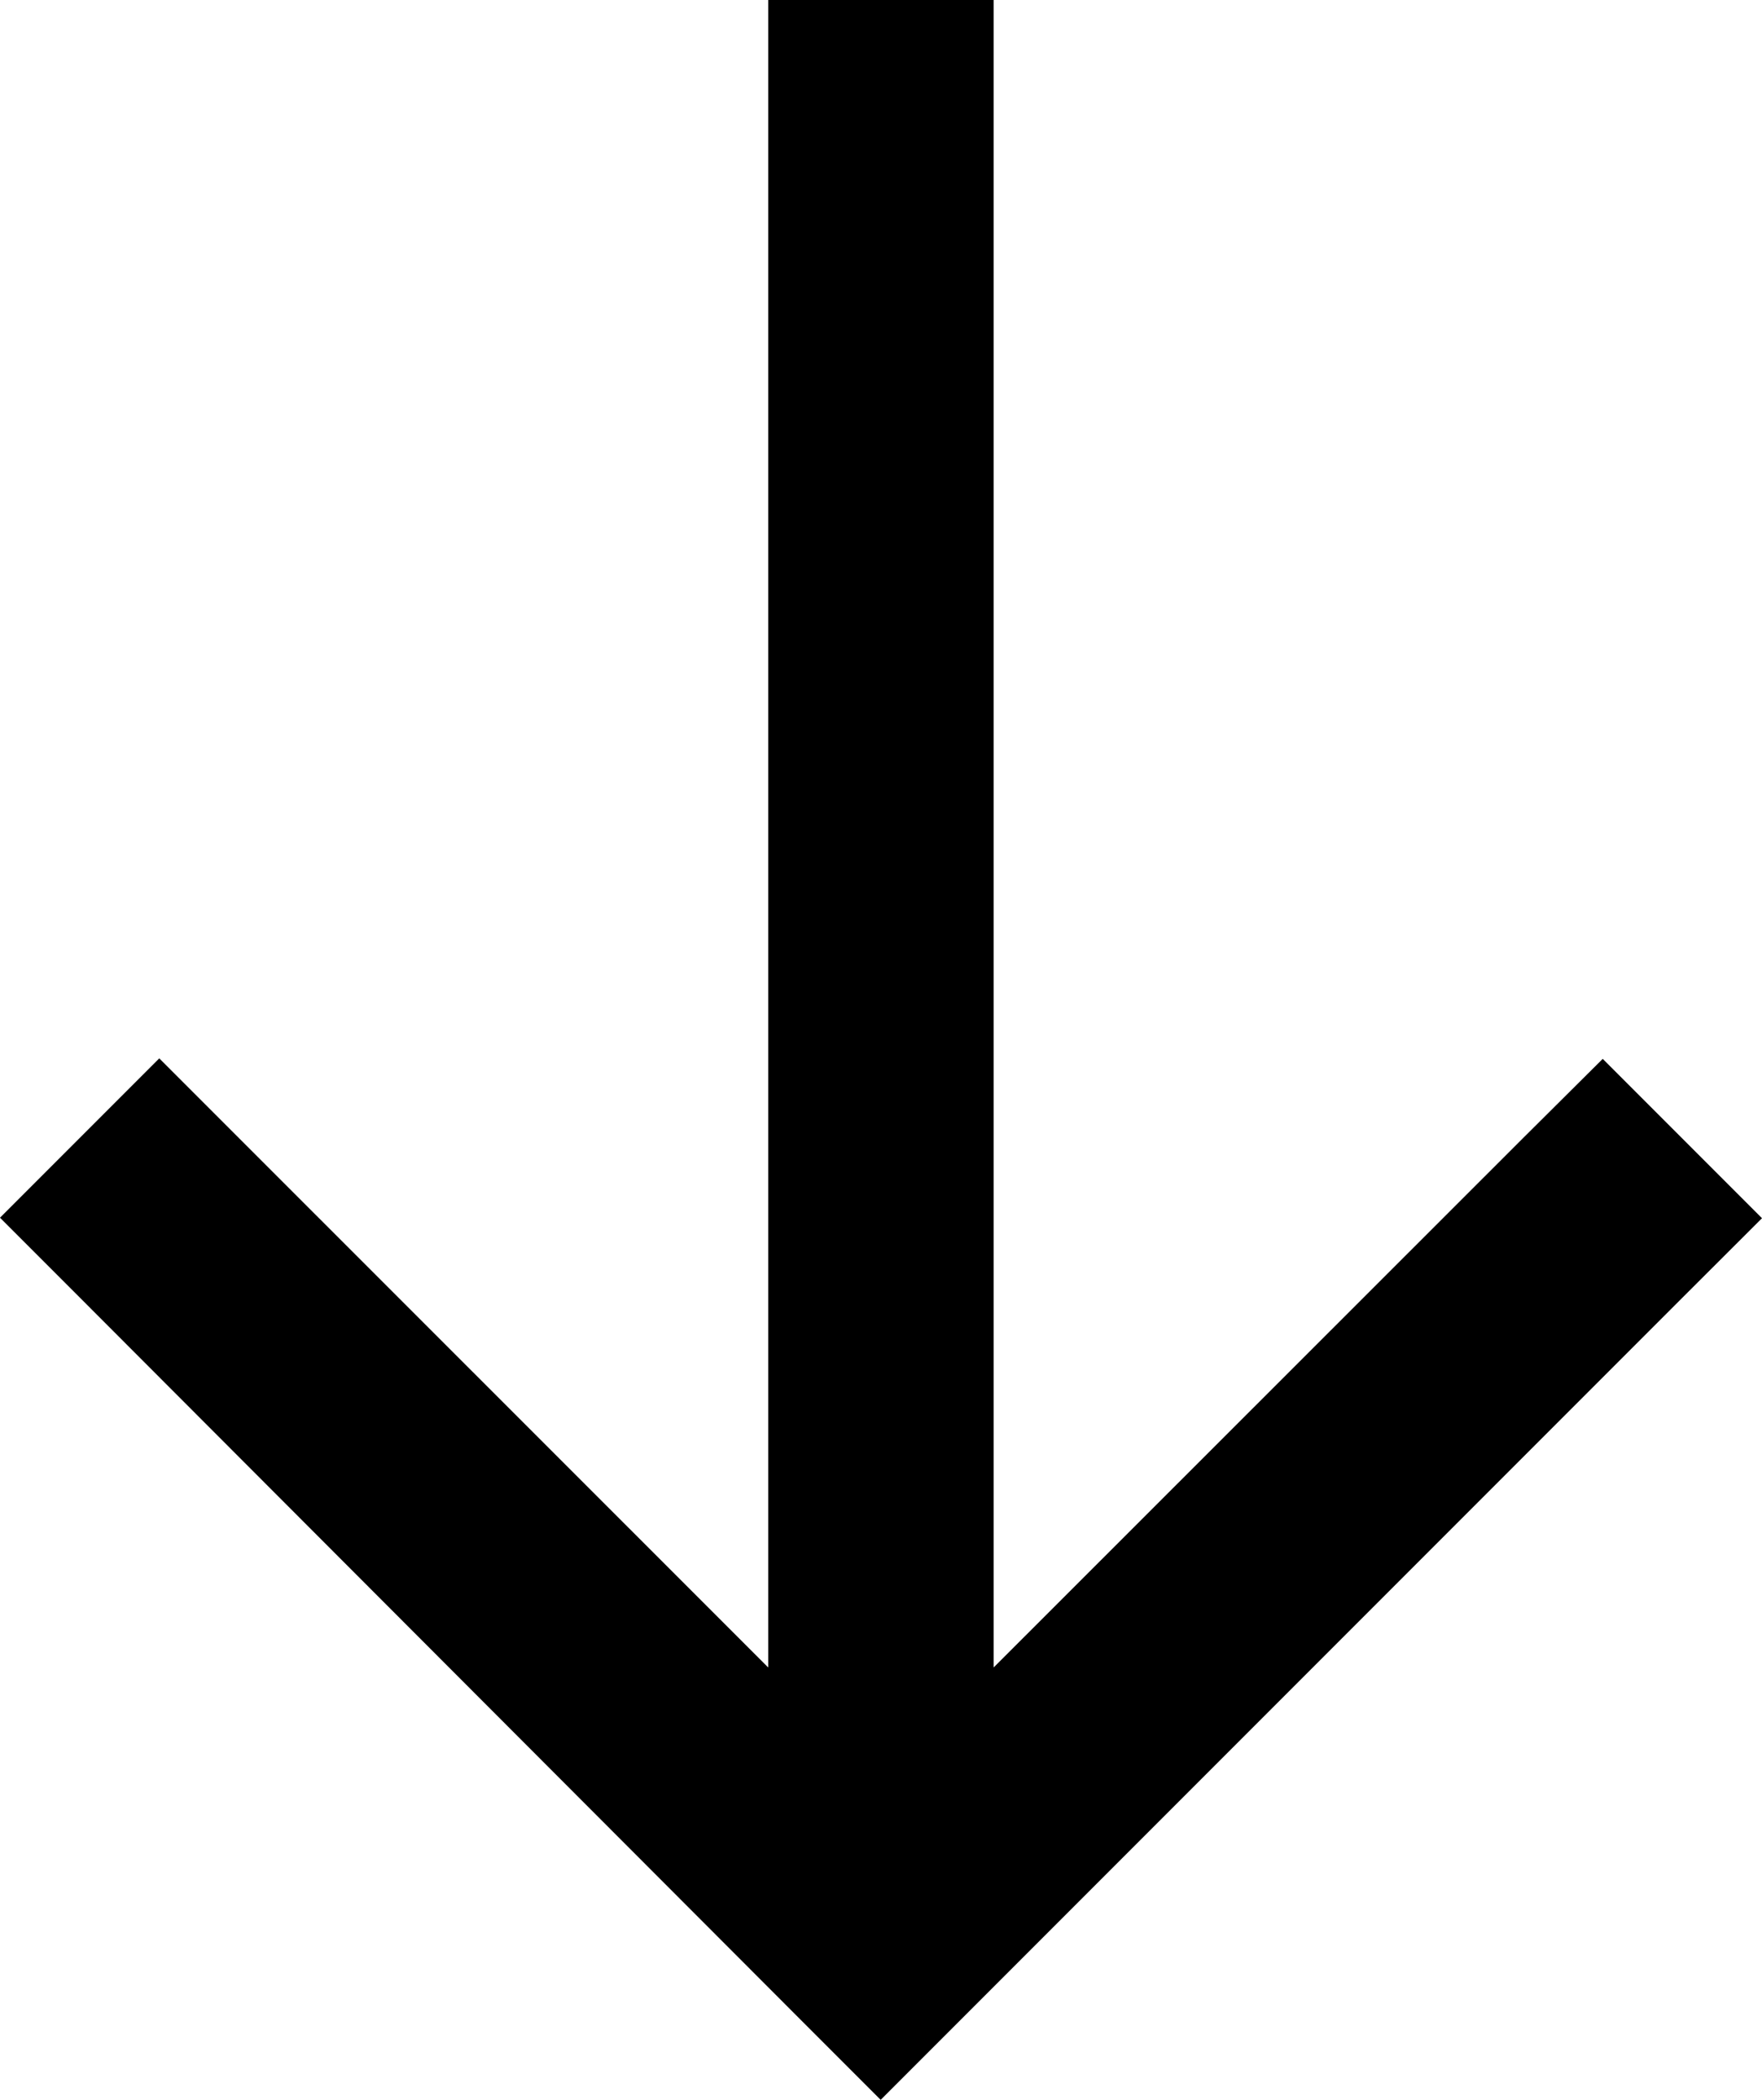 <svg xmlns="http://www.w3.org/2000/svg" width="10.842" height="12.914" viewBox="0 0 10.842 12.914">
  <path id="arrow-right-sharp-regular" d="M12.423,74.314l.491-.491-.491-.491-4.44-4.44L7.492,68.4l-.98.98L7,69.871l3.255,3.257H0v1.387H10.255L7,77.771l-.491.491.98.98.491-.491Z" transform="translate(79.242) rotate(90)"/>
</svg>
